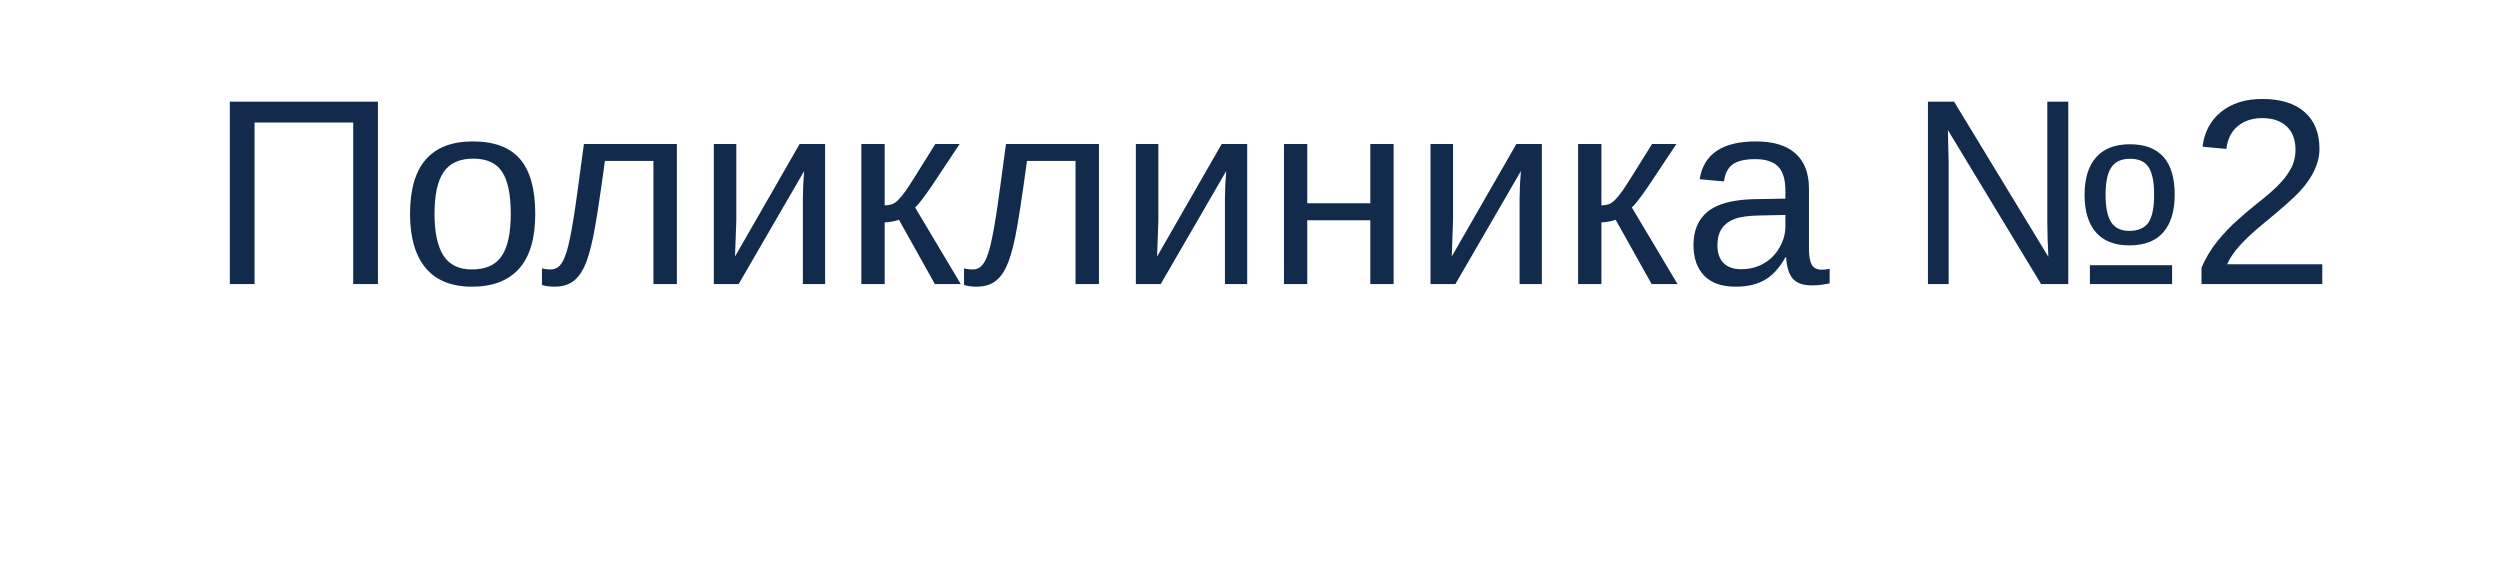 <?xml version="1.0" encoding="UTF-8"?> <svg xmlns="http://www.w3.org/2000/svg" width="132" height="30" viewBox="0 0 132 30" fill="none"> <g filter="url(#filter0_d_146_1003)"> <rect x="4" width="124" height="22" rx="3" fill="white"></rect> </g> <path d="M18.649 15V6.469L13.44 6.469V15H12.135L12.135 5.368L19.955 5.368V15H18.649ZM28.261 11.295C28.261 12.589 27.976 13.553 27.406 14.187C26.837 14.82 26.009 15.137 24.925 15.137C23.845 15.137 23.029 14.809 22.477 14.152C21.926 13.492 21.65 12.539 21.65 11.295C21.65 8.743 22.756 7.467 24.966 7.467C26.096 7.467 26.928 7.779 27.461 8.403C27.994 9.023 28.261 9.987 28.261 11.295ZM26.969 11.295C26.969 10.274 26.816 9.534 26.511 9.073C26.21 8.608 25.702 8.376 24.986 8.376C24.266 8.376 23.744 8.613 23.421 9.087C23.102 9.556 22.942 10.292 22.942 11.295C22.942 12.27 23.1 13.004 23.414 13.496C23.733 13.984 24.232 14.227 24.911 14.227C25.649 14.227 26.176 13.991 26.49 13.517C26.809 13.043 26.969 12.302 26.969 11.295ZM34.502 15V8.499H31.939C31.67 10.486 31.462 11.828 31.316 12.525C31.171 13.218 31.013 13.742 30.845 14.098C30.676 14.453 30.466 14.715 30.216 14.884C29.97 15.052 29.651 15.137 29.259 15.137C29.031 15.137 28.817 15.107 28.616 15.048V14.166C28.73 14.207 28.885 14.227 29.081 14.227C29.332 14.227 29.532 14.102 29.683 13.852C29.838 13.601 29.977 13.168 30.1 12.553C30.227 11.938 30.371 11.028 30.53 9.825L30.831 7.604H35.739V15H34.502ZM38.877 7.604V11.65L38.809 13.544L42.22 7.604H43.566V15L42.391 15V10.488C42.391 10.324 42.398 10.076 42.411 9.743C42.429 9.41 42.445 9.174 42.459 9.032L39 15H37.688V7.604H38.877ZM45.48 7.604H46.711V10.844C46.848 10.844 46.971 10.825 47.08 10.789C47.19 10.753 47.303 10.677 47.422 10.563C47.54 10.445 47.675 10.281 47.825 10.071C47.976 9.862 48.495 9.039 49.384 7.604H50.669L49.192 9.825C48.769 10.445 48.477 10.821 48.317 10.953L50.73 15H49.363L47.463 11.602C47.376 11.639 47.258 11.671 47.107 11.698C46.962 11.726 46.829 11.739 46.711 11.739V15H45.48V7.604ZM56.787 15V8.499H54.224C53.955 10.486 53.747 11.828 53.602 12.525C53.456 13.218 53.298 13.742 53.13 14.098C52.961 14.453 52.752 14.715 52.501 14.884C52.255 15.052 51.936 15.137 51.544 15.137C51.316 15.137 51.102 15.107 50.901 15.048V14.166C51.015 14.207 51.17 14.227 51.366 14.227C51.617 14.227 51.817 14.102 51.968 13.852C52.123 13.601 52.262 13.168 52.385 12.553C52.512 11.938 52.656 11.028 52.815 9.825L53.116 7.604H58.024V15H56.787ZM61.162 7.604V11.65L61.094 13.544L64.505 7.604H65.852V15H64.676V10.488C64.676 10.324 64.683 10.076 64.696 9.743C64.715 9.41 64.731 9.174 64.744 9.032L61.285 15H59.973V7.604H61.162ZM69.023 7.604V10.734H72.353V7.604H73.583V15H72.353V11.63H69.023V15H67.793V7.604H69.023ZM76.721 7.604V11.65L76.652 13.544L80.064 7.604L81.41 7.604V15H80.234V10.488C80.234 10.324 80.241 10.076 80.255 9.743C80.273 9.41 80.289 9.174 80.303 9.032L76.844 15H75.531V7.604H76.721ZM83.324 7.604H84.555V10.844C84.691 10.844 84.814 10.825 84.924 10.789C85.033 10.753 85.147 10.677 85.266 10.563C85.384 10.445 85.519 10.281 85.669 10.071C85.819 9.862 86.339 9.039 87.228 7.604H88.513L87.036 9.825C86.612 10.445 86.321 10.821 86.161 10.953L88.574 15H87.207L85.307 11.602C85.22 11.639 85.102 11.671 84.951 11.698C84.805 11.726 84.673 11.739 84.555 11.739V15H83.324V7.604ZM91.65 15.137C90.907 15.137 90.349 14.941 89.976 14.549C89.602 14.157 89.415 13.619 89.415 12.935C89.415 12.17 89.666 11.582 90.167 11.172C90.673 10.762 91.486 10.543 92.607 10.516L94.269 10.488V10.085C94.269 9.483 94.141 9.053 93.886 8.793C93.63 8.533 93.23 8.403 92.683 8.403C92.131 8.403 91.73 8.497 91.48 8.684C91.229 8.87 91.078 9.169 91.028 9.579L89.743 9.463C89.953 8.132 90.942 7.467 92.71 7.467C93.64 7.467 94.339 7.681 94.809 8.109C95.278 8.533 95.513 9.148 95.513 9.955V13.141C95.513 13.505 95.561 13.781 95.656 13.968C95.752 14.15 95.934 14.241 96.203 14.241C96.322 14.241 96.456 14.225 96.606 14.193V14.959C96.296 15.032 95.98 15.068 95.656 15.068C95.201 15.068 94.868 14.95 94.658 14.713C94.453 14.471 94.337 14.095 94.31 13.585H94.269C93.954 14.15 93.587 14.551 93.168 14.788C92.753 15.021 92.247 15.137 91.65 15.137ZM91.931 14.214C92.382 14.214 92.783 14.111 93.134 13.906C93.485 13.701 93.76 13.421 93.961 13.065C94.166 12.705 94.269 12.336 94.269 11.958V11.35L92.922 11.377C92.343 11.386 91.903 11.445 91.603 11.555C91.306 11.664 91.078 11.833 90.919 12.06C90.759 12.288 90.68 12.587 90.68 12.956C90.68 13.357 90.787 13.667 91.001 13.886C91.22 14.104 91.53 14.214 91.931 14.214ZM107.77 15L102.848 6.865L102.889 8.602V15H101.795V5.368H103.176L108.152 13.558C108.116 12.828 108.098 12.204 108.098 11.685V5.368H109.205V15H107.77ZM114.824 10.283C114.824 11.14 114.624 11.801 114.223 12.266C113.822 12.726 113.222 12.956 112.425 12.956C111.659 12.956 111.074 12.728 110.668 12.273C110.267 11.812 110.066 11.149 110.066 10.283C110.066 9.422 110.269 8.763 110.675 8.308C111.08 7.847 111.673 7.617 112.452 7.617C114.034 7.617 114.824 8.506 114.824 10.283ZM113.737 10.283C113.737 9.613 113.642 9.13 113.45 8.834C113.259 8.533 112.933 8.383 112.473 8.383C112.008 8.383 111.675 8.535 111.475 8.841C111.274 9.142 111.174 9.622 111.174 10.283C111.174 10.944 111.272 11.427 111.468 11.732C111.668 12.038 111.985 12.19 112.418 12.19C112.887 12.19 113.225 12.047 113.43 11.76C113.635 11.468 113.737 10.976 113.737 10.283ZM110.347 15V14.002H114.687V15H110.347ZM116.239 15V14.132C116.472 13.599 116.754 13.129 117.087 12.724C117.424 12.313 117.777 11.944 118.146 11.616C118.516 11.284 118.88 10.976 119.24 10.693C119.605 10.411 119.933 10.128 120.225 9.846C120.516 9.563 120.751 9.267 120.929 8.957C121.111 8.647 121.202 8.296 121.202 7.904C121.202 7.376 121.047 6.965 120.737 6.674C120.427 6.382 119.997 6.236 119.445 6.236C118.921 6.236 118.488 6.38 118.146 6.667C117.809 6.95 117.611 7.348 117.552 7.863L116.294 7.747C116.385 6.977 116.711 6.364 117.271 5.908C117.837 5.452 118.561 5.225 119.445 5.225C120.416 5.225 121.161 5.455 121.681 5.915C122.205 6.371 122.467 7.02 122.467 7.863C122.467 8.237 122.38 8.608 122.207 8.978C122.038 9.347 121.785 9.716 121.448 10.085C121.111 10.454 120.466 11.026 119.514 11.801C118.99 12.229 118.573 12.617 118.263 12.963C117.953 13.305 117.729 13.635 117.593 13.954H122.617V15H116.239Z" fill="#122A4B"></path> <defs> <filter id="filter0_d_146_1003" x="0" y="0" width="132" height="30" filterUnits="userSpaceOnUse" color-interpolation-filters="sRGB"> <feFlood flood-opacity="0" result="BackgroundImageFix"></feFlood> <feColorMatrix in="SourceAlpha" type="matrix" values="0 0 0 0 0 0 0 0 0 0 0 0 0 0 0 0 0 0 127 0" result="hardAlpha"></feColorMatrix> <feOffset dy="4"></feOffset> <feGaussianBlur stdDeviation="2"></feGaussianBlur> <feComposite in2="hardAlpha" operator="out"></feComposite> <feColorMatrix type="matrix" values="0 0 0 0 0 0 0 0 0 0 0 0 0 0 0 0 0 0 0.1 0"></feColorMatrix> <feBlend mode="normal" in2="BackgroundImageFix" result="effect1_dropShadow_146_1003"></feBlend> <feBlend mode="normal" in="SourceGraphic" in2="effect1_dropShadow_146_1003" result="shape"></feBlend> </filter> </defs> </svg> 